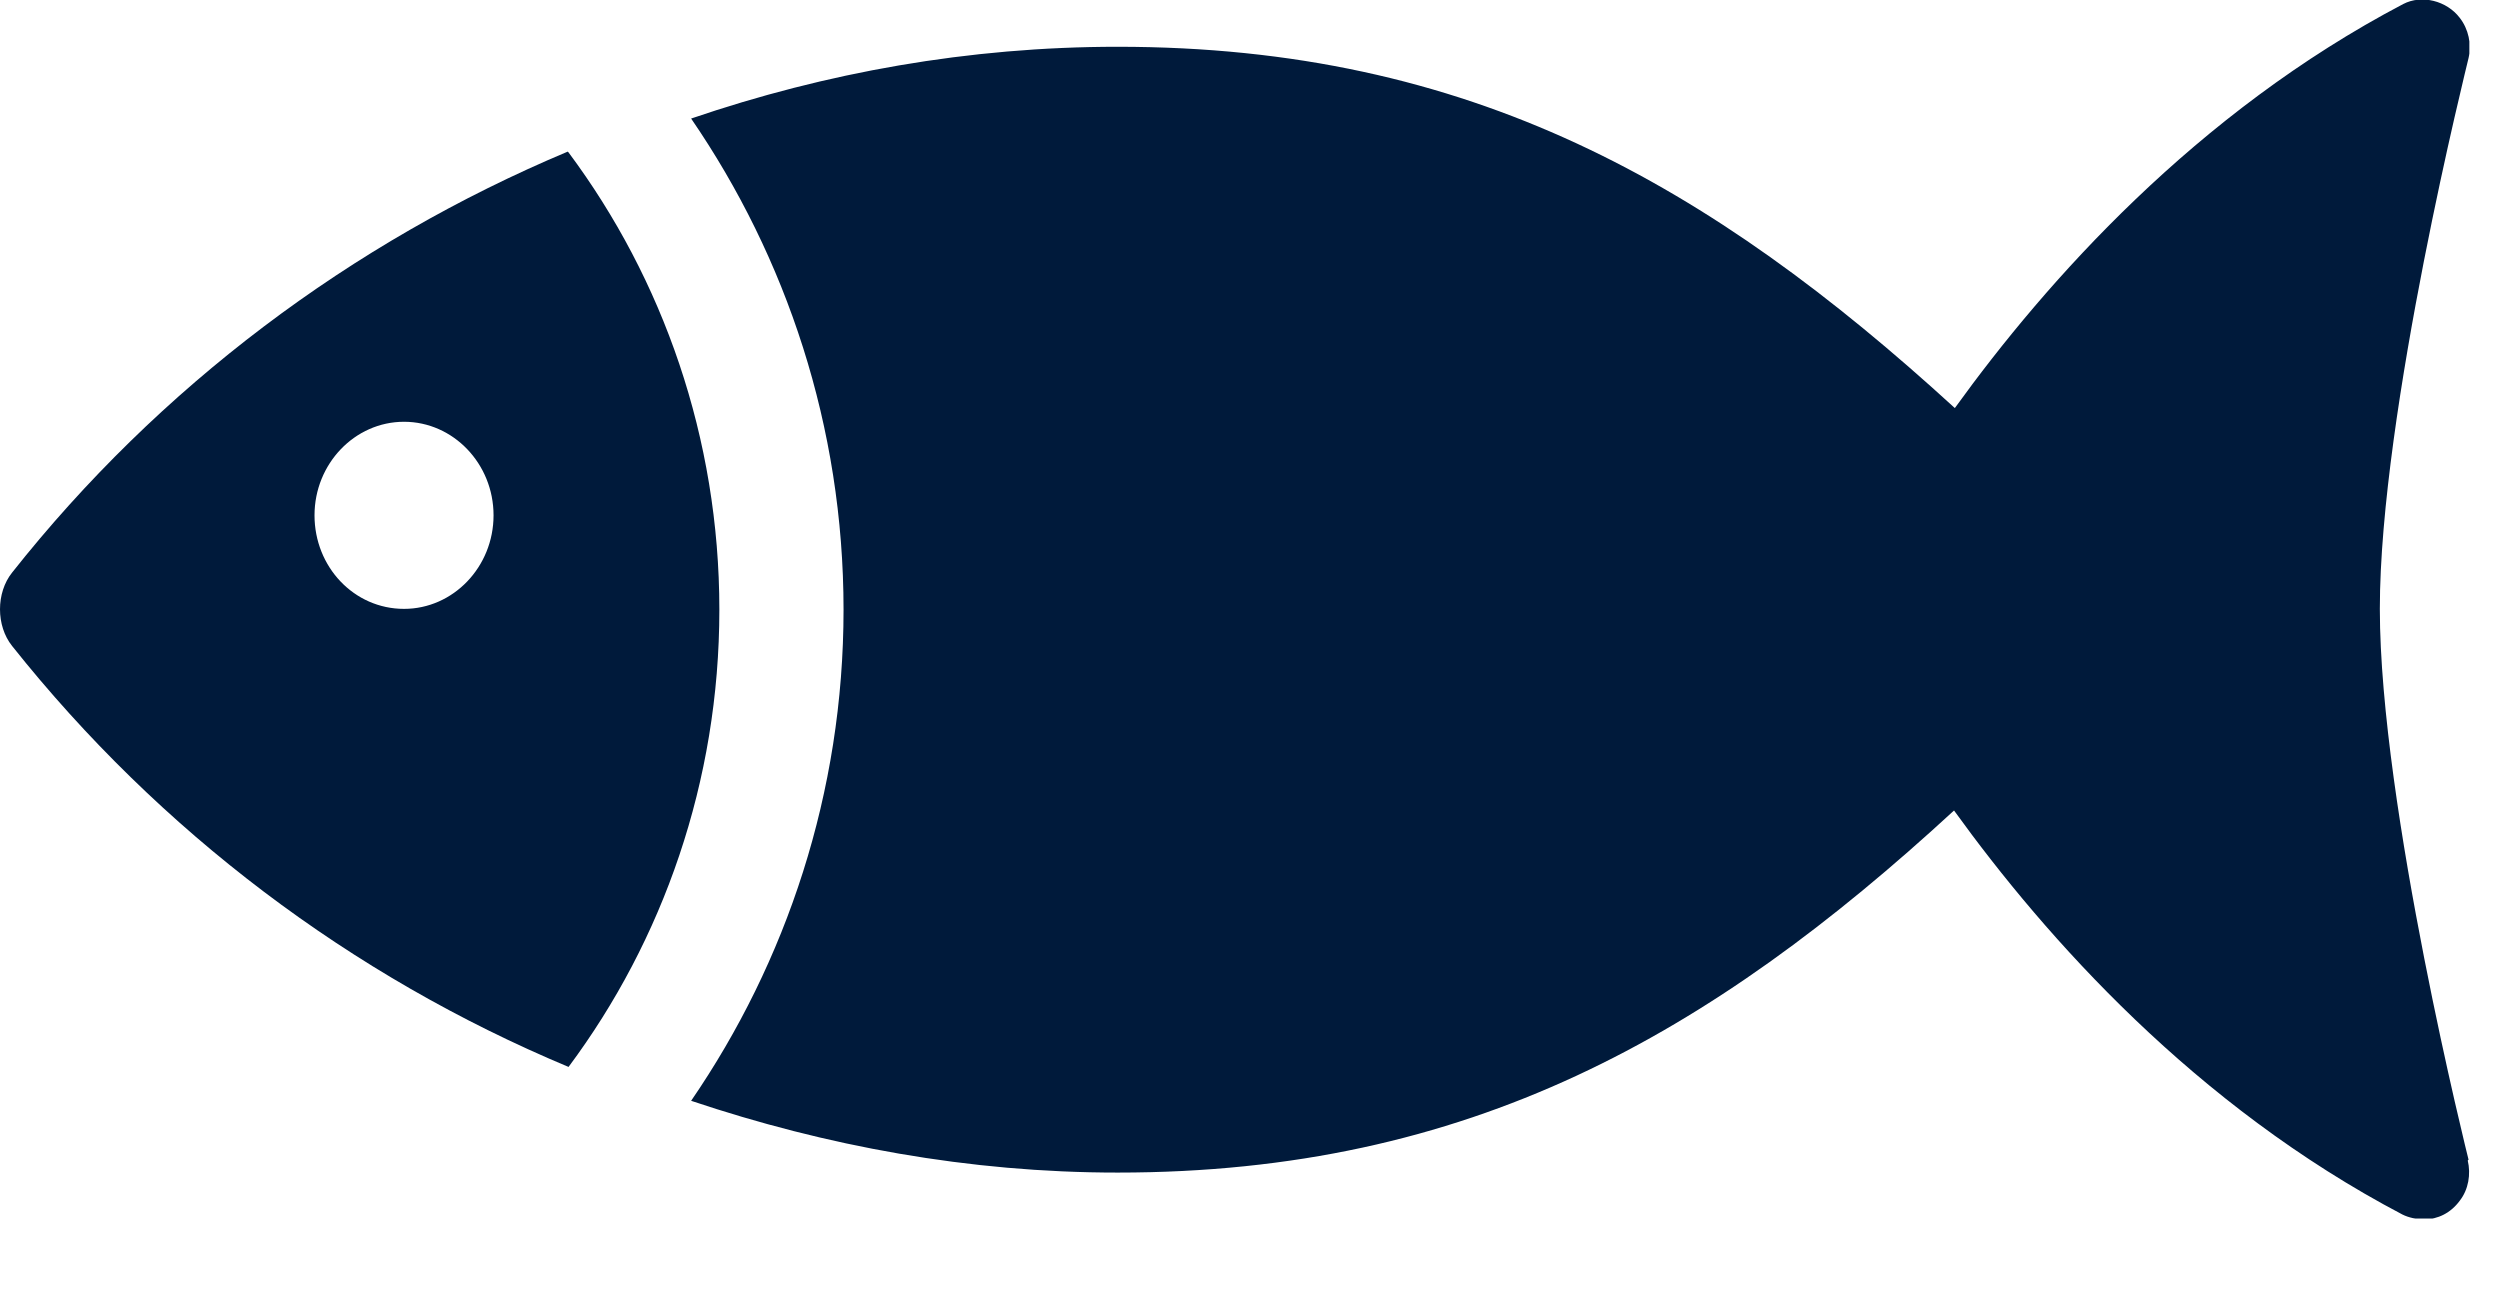 <?xml version="1.0" encoding="UTF-8"?>
<svg xmlns="http://www.w3.org/2000/svg" width="31" height="16" viewBox="0 0 31 16" fill="none">
  <g clip-path="url(#clip0_291_941)">
    <path d="M30.61 14.38C30.61 14.38 29.51 9.99 29.51 7.55C29.51 5.11 30.6 0.77 30.61 0.72C30.65 0.55 30.61 0.36 30.5 0.22C30.34 0.01 30.03 -0.07 29.8 0.05C27.23 1.4 25.38 3.48 24.24 5.06C21.2 2.28 18.23 0.58 13.86 0.58C12.01 0.58 10.24 0.9 8.57 1.47C9.75 3.19 10.46 5.29 10.46 7.56C10.46 9.83 9.75 11.93 8.57 13.65C10.24 14.21 12.01 14.54 13.86 14.54C18.22 14.54 21.2 12.84 24.23 10.05C25.37 11.63 27.22 13.71 29.79 15.06C29.87 15.1 29.97 15.12 30.06 15.12C30.23 15.12 30.39 15.04 30.5 14.89C30.61 14.75 30.64 14.56 30.6 14.39L30.61 14.38Z" fill="#001A3B"></path>
    <path d="M5.01 7.55C4.39 7.55 3.9 7.03 3.9 6.39C3.9 5.75 4.4 5.23 5.01 5.23C5.62 5.23 6.12 5.75 6.12 6.39C6.12 7.03 5.62 7.55 5.01 7.55ZM7.04 1.88C4.35 3.01 1.97 4.8 0.15 7.1C-0.05 7.35 -0.05 7.76 0.15 8.01C1.98 10.31 4.35 12.1 7.05 13.23C8.22 11.66 8.92 9.69 8.92 7.56C8.92 5.43 8.22 3.46 7.05 1.89" fill="#001A3B"></path>
  </g>
  <defs>
    <clipPath id="clip0_291_941">
      <rect width="30.62" height="15.11" fill="white"></rect>
    </clipPath>
  </defs>
</svg>
